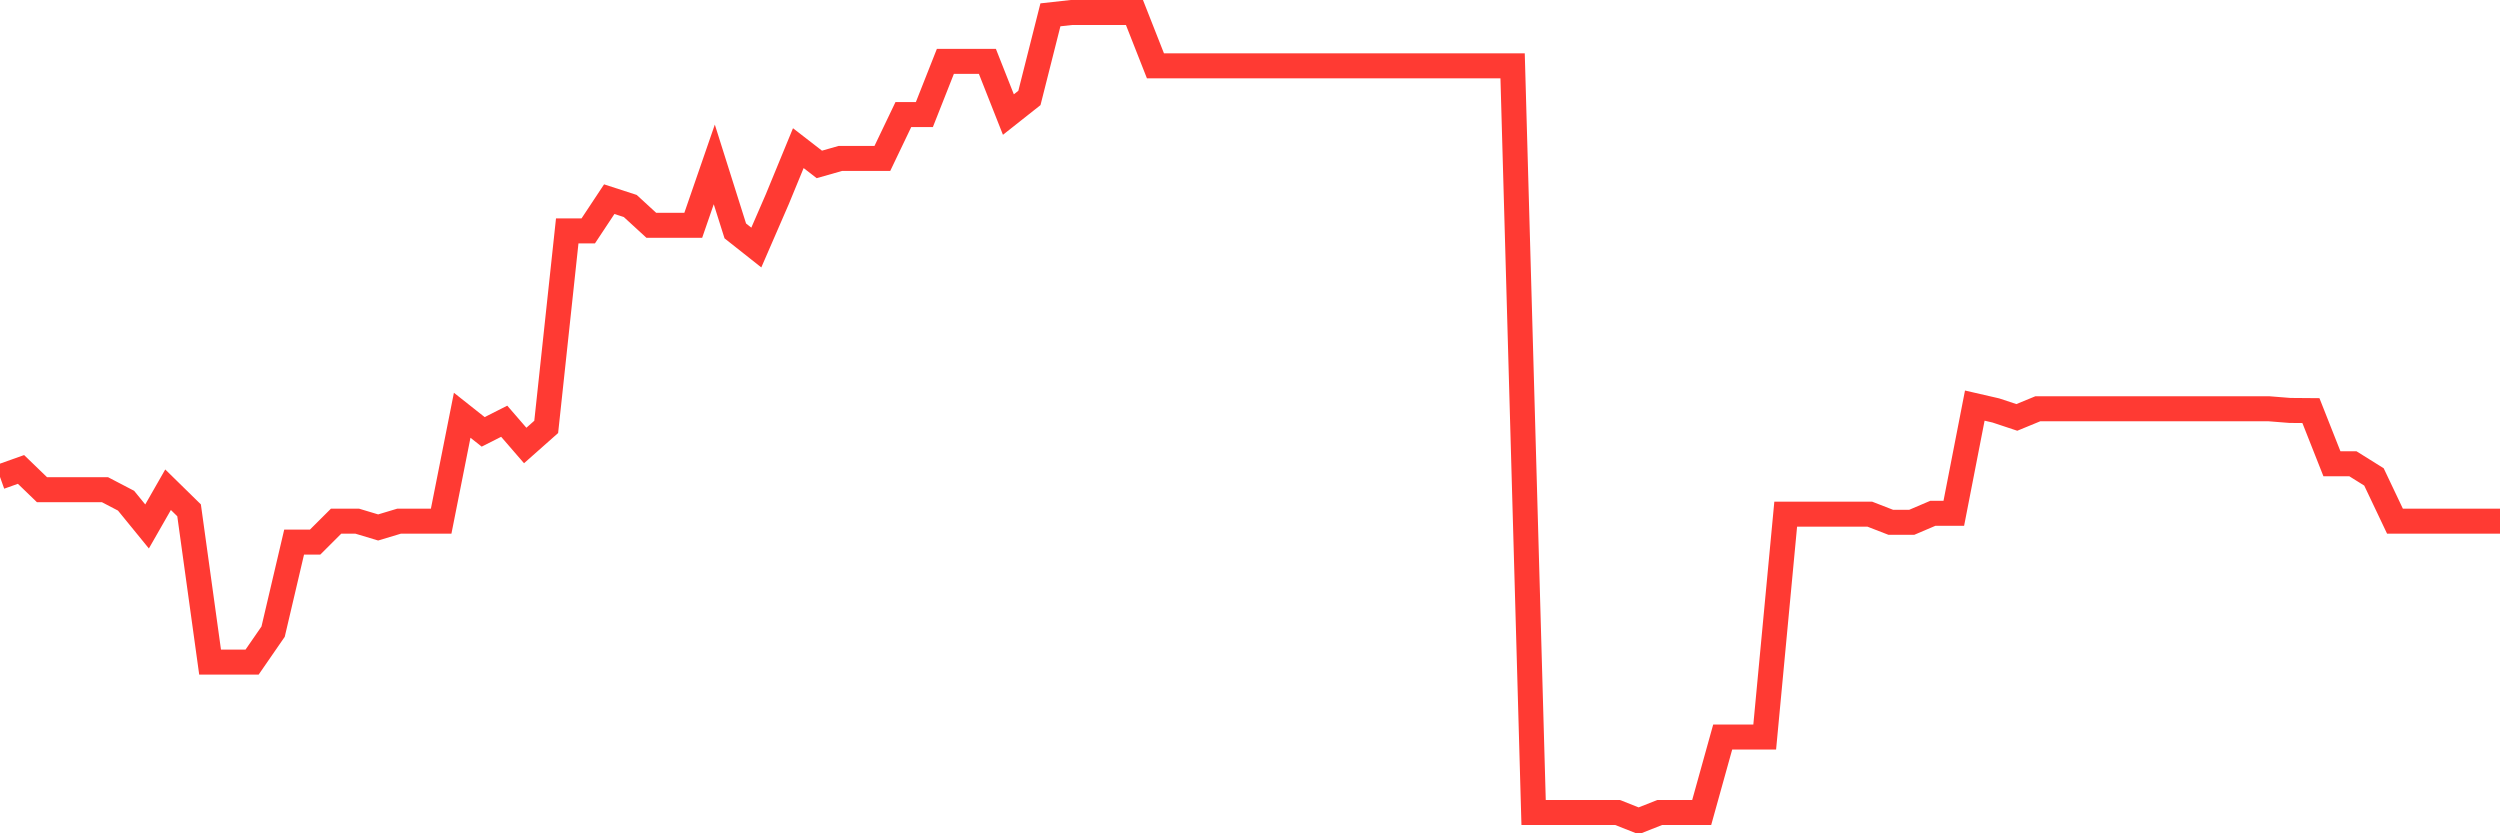 <svg
  xmlns="http://www.w3.org/2000/svg"
  xmlns:xlink="http://www.w3.org/1999/xlink"
  width="120"
  height="40"
  viewBox="0 0 120 40"
  preserveAspectRatio="none"
>
  <polyline
    points="0,22.892 1.008,22.533 2.017,23.507 3.025,23.507 4.034,23.507 5.042,23.507 6.05,24.033 7.059,25.27 8.067,23.507 9.076,24.496 10.084,31.78 11.092,31.78 12.101,31.78 13.109,30.32 14.118,26.02 15.126,26.02 16.134,25.015 17.143,25.015 18.151,25.318 19.16,25.015 20.168,25.015 21.176,25.015 22.185,19.932 23.193,20.73 24.202,20.219 25.21,21.384 26.218,20.491 27.227,11.084 28.235,11.084 29.244,9.56 30.252,9.887 31.261,10.813 32.269,10.813 33.277,10.813 34.286,7.892 35.294,11.084 36.303,11.882 37.311,9.56 38.319,7.111 39.328,7.892 40.336,7.605 41.345,7.605 42.353,7.605 43.361,5.499 44.37,5.499 45.378,2.946 46.387,2.946 47.395,2.946 48.403,5.499 49.412,4.701 50.42,0.712 51.429,0.6 52.437,0.6 53.445,0.6 54.454,0.6 55.462,3.161 56.471,3.161 57.479,3.161 58.487,3.161 59.496,3.161 60.504,3.161 61.513,3.161 62.521,3.161 63.529,3.161 64.538,3.161 65.546,3.161 66.555,3.161 67.563,3.161 68.571,3.161 69.58,3.161 70.588,3.161 71.597,3.161 72.605,3.161 73.613,39.001 74.622,39.001 75.63,39.001 76.639,39.001 77.647,39.001 78.655,39.4 79.664,39.001 80.672,39.001 81.681,39.001 82.689,35.379 83.697,35.379 84.706,35.379 85.714,24.679 86.723,24.679 87.731,24.679 88.739,24.679 89.748,24.679 90.756,25.07 91.765,25.07 92.773,24.64 93.782,24.64 94.79,19.469 95.798,19.701 96.807,20.036 97.815,19.621 98.824,19.621 99.832,19.621 100.84,19.621 101.849,19.621 102.857,19.621 103.866,19.621 104.874,19.621 105.882,19.621 106.891,19.621 107.899,19.621 108.908,19.621 109.916,19.701 110.924,19.709 111.933,22.262 112.941,22.262 113.95,22.892 114.958,25.015 115.966,25.015 116.975,25.015 117.983,25.015 118.992,25.015 120,25.015"
    fill="none"
    stroke="#ff3a33"
    stroke-width="1.2"
  >
  </polyline>
</svg>